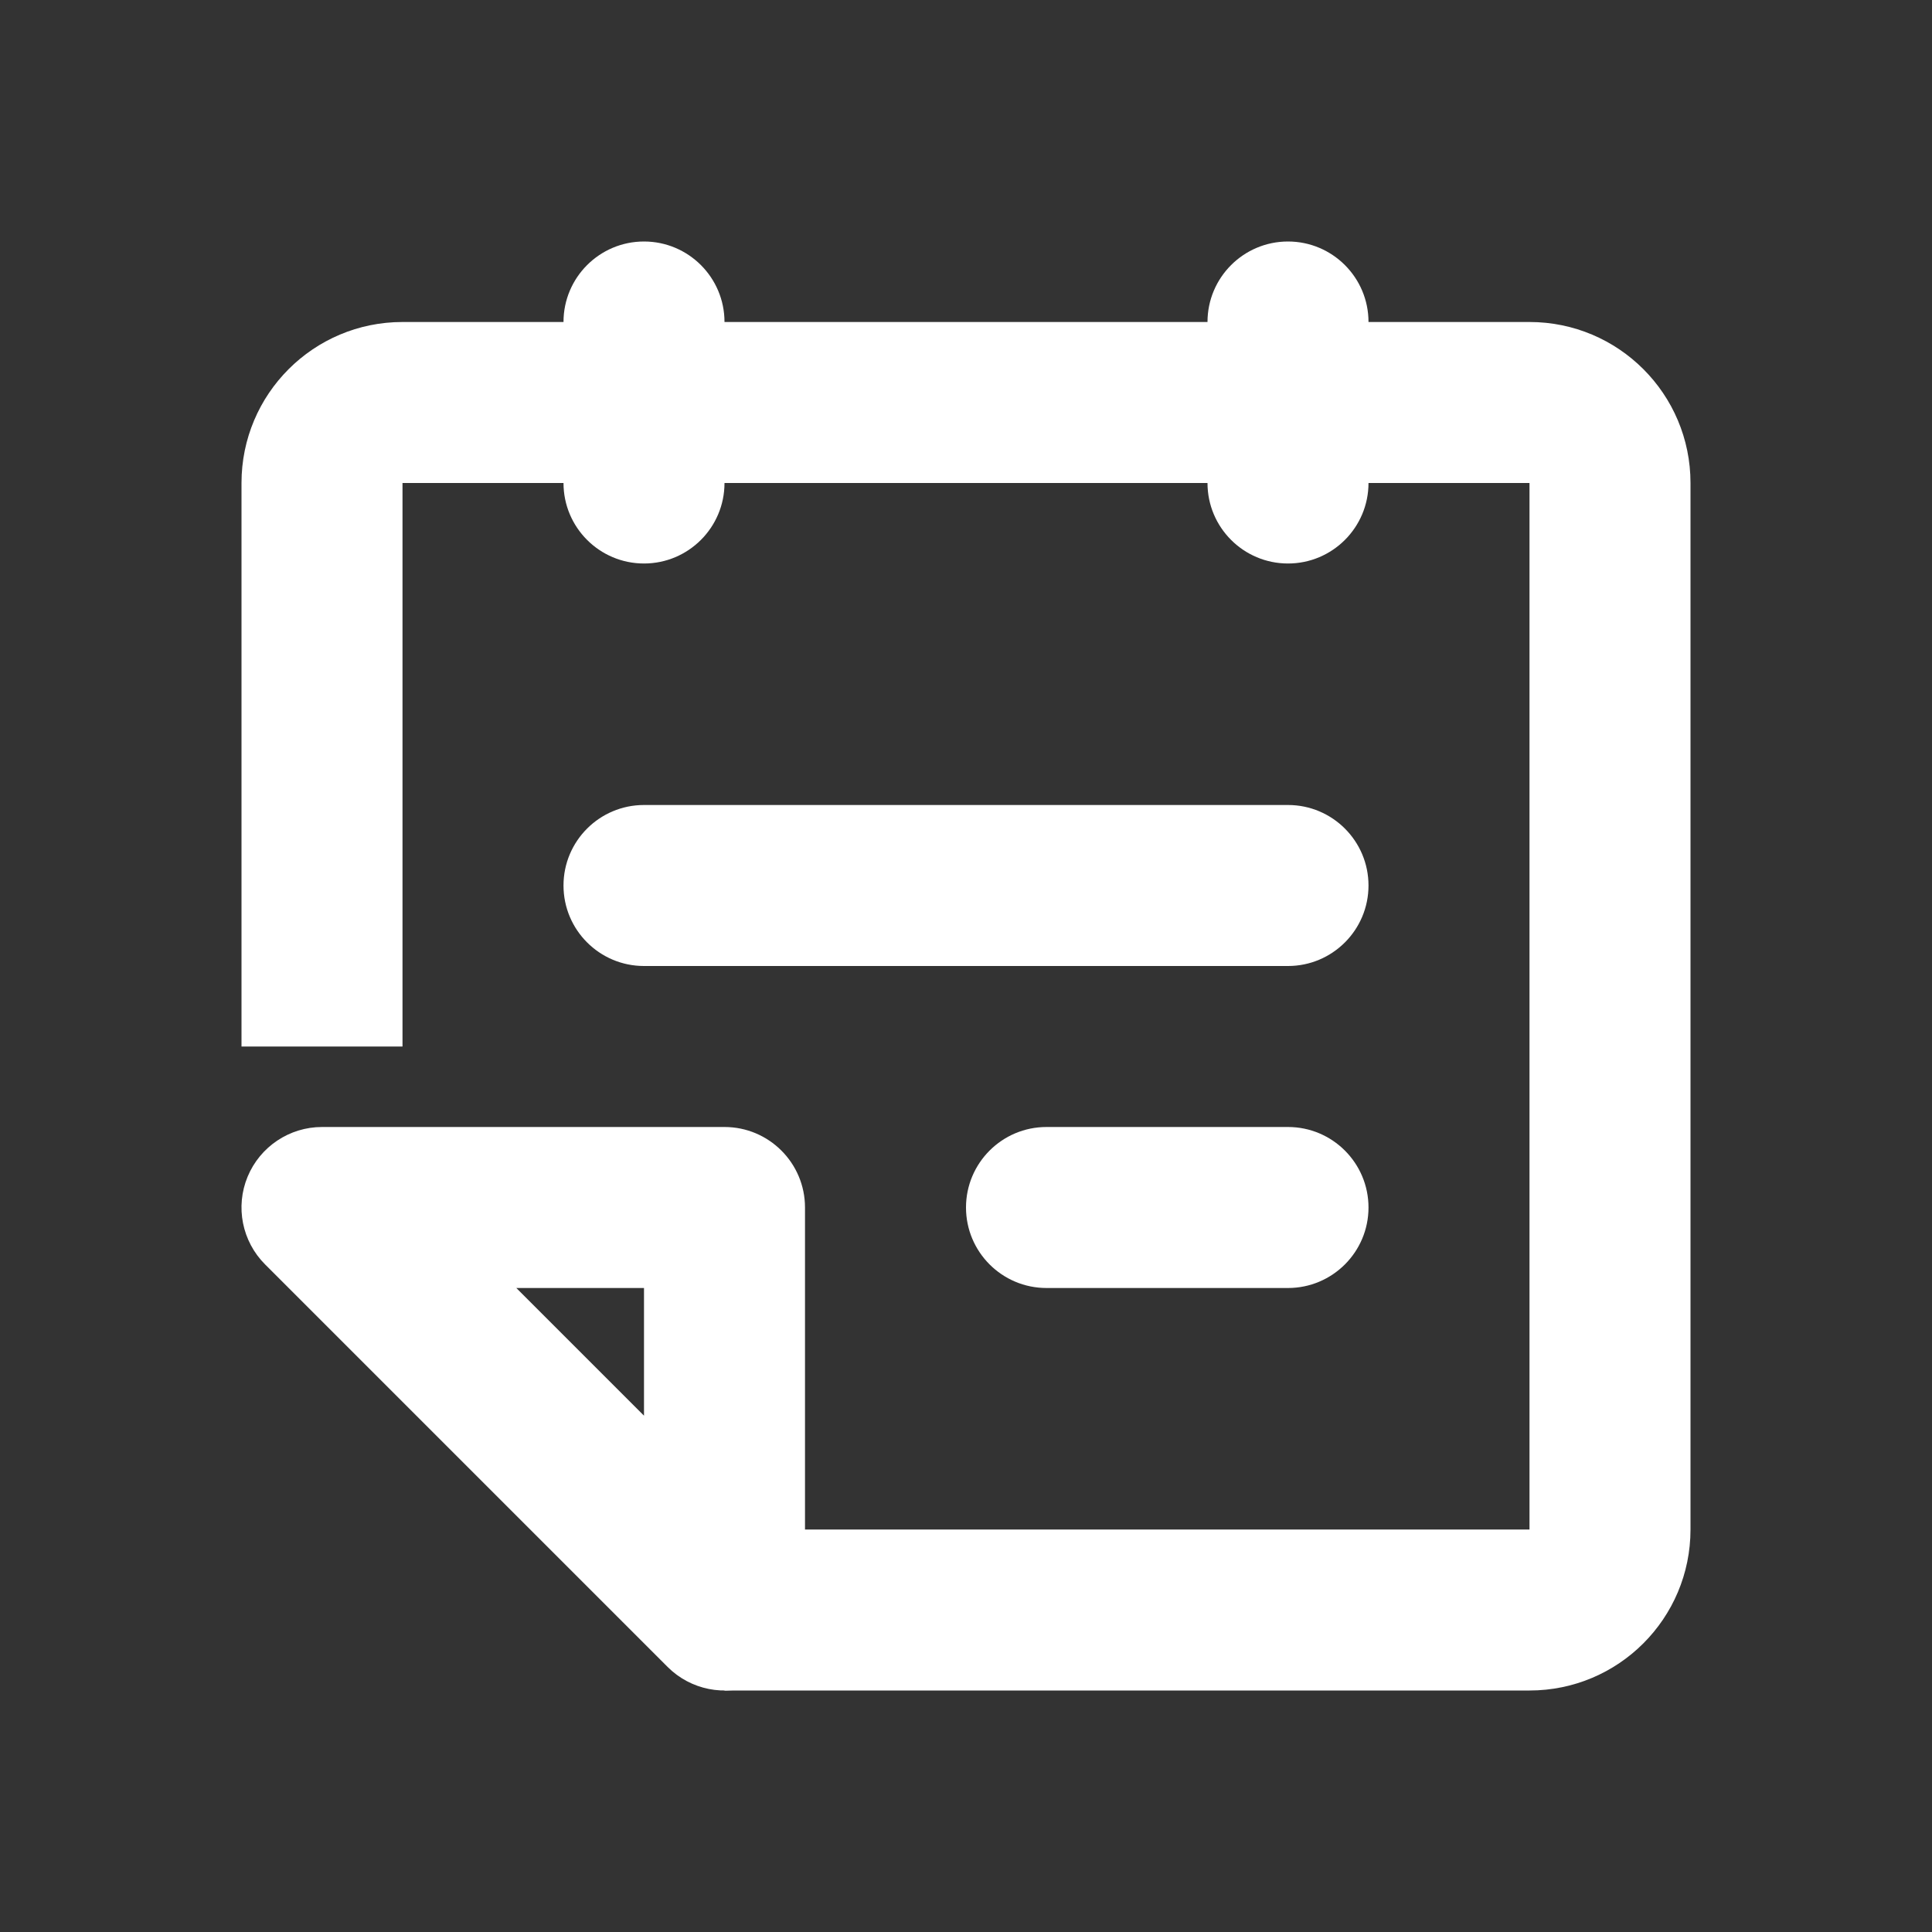<svg width="24" height="24" viewBox="0 0 24 24" fill="none" xmlns="http://www.w3.org/2000/svg">
<rect x="0" y="0" width="24" height="24" fill="#333333" stroke="none"/>
<path fill-rule="evenodd" clip-rule="evenodd" d="M8 16V17.586L6.414 16H8ZM10 15C10 14.448 9.552 14 9 14H4C3.596 14 3.231 14.244 3.076 14.617C2.921 14.991 3.007 15.421 3.293 15.707L8.293 20.707C8.579 20.993 9.009 21.079 9.383 20.924C9.756 20.769 10 20.404 10 20V15Z" fill="#FFFFFF"/>
<path fill-rule="evenodd" clip-rule="evenodd" d="M16 3C15.448 3 15 3.448 15 4L9 4C9 3.448 8.552 3 8 3C7.448 3 7 3.448 7 4L5 4C3.895 4 3 4.895 3 6V13H5V6H7C7 6.552 7.448 7 8 7C8.552 7 9 6.552 9 6H15C15 6.552 15.448 7 16 7C16.552 7 17 6.552 17 6H19V19H9V21H19C20.105 21 21 20.105 21 19V6C21 4.895 20.105 4 19 4H17C17 3.448 16.552 3 16 3ZM17 15C17 14.448 16.552 14 16 14H13C12.448 14 12 14.448 12 15C12 15.552 12.448 16 13 16H16C16.552 16 17 15.552 17 15ZM16 10C16.552 10 17 10.448 17 11C17 11.552 16.552 12 16 12H8C7.448 12 7 11.552 7 11C7 10.448 7.448 10 8 10H16Z" fill="#FFFFFF"/>
</svg>
